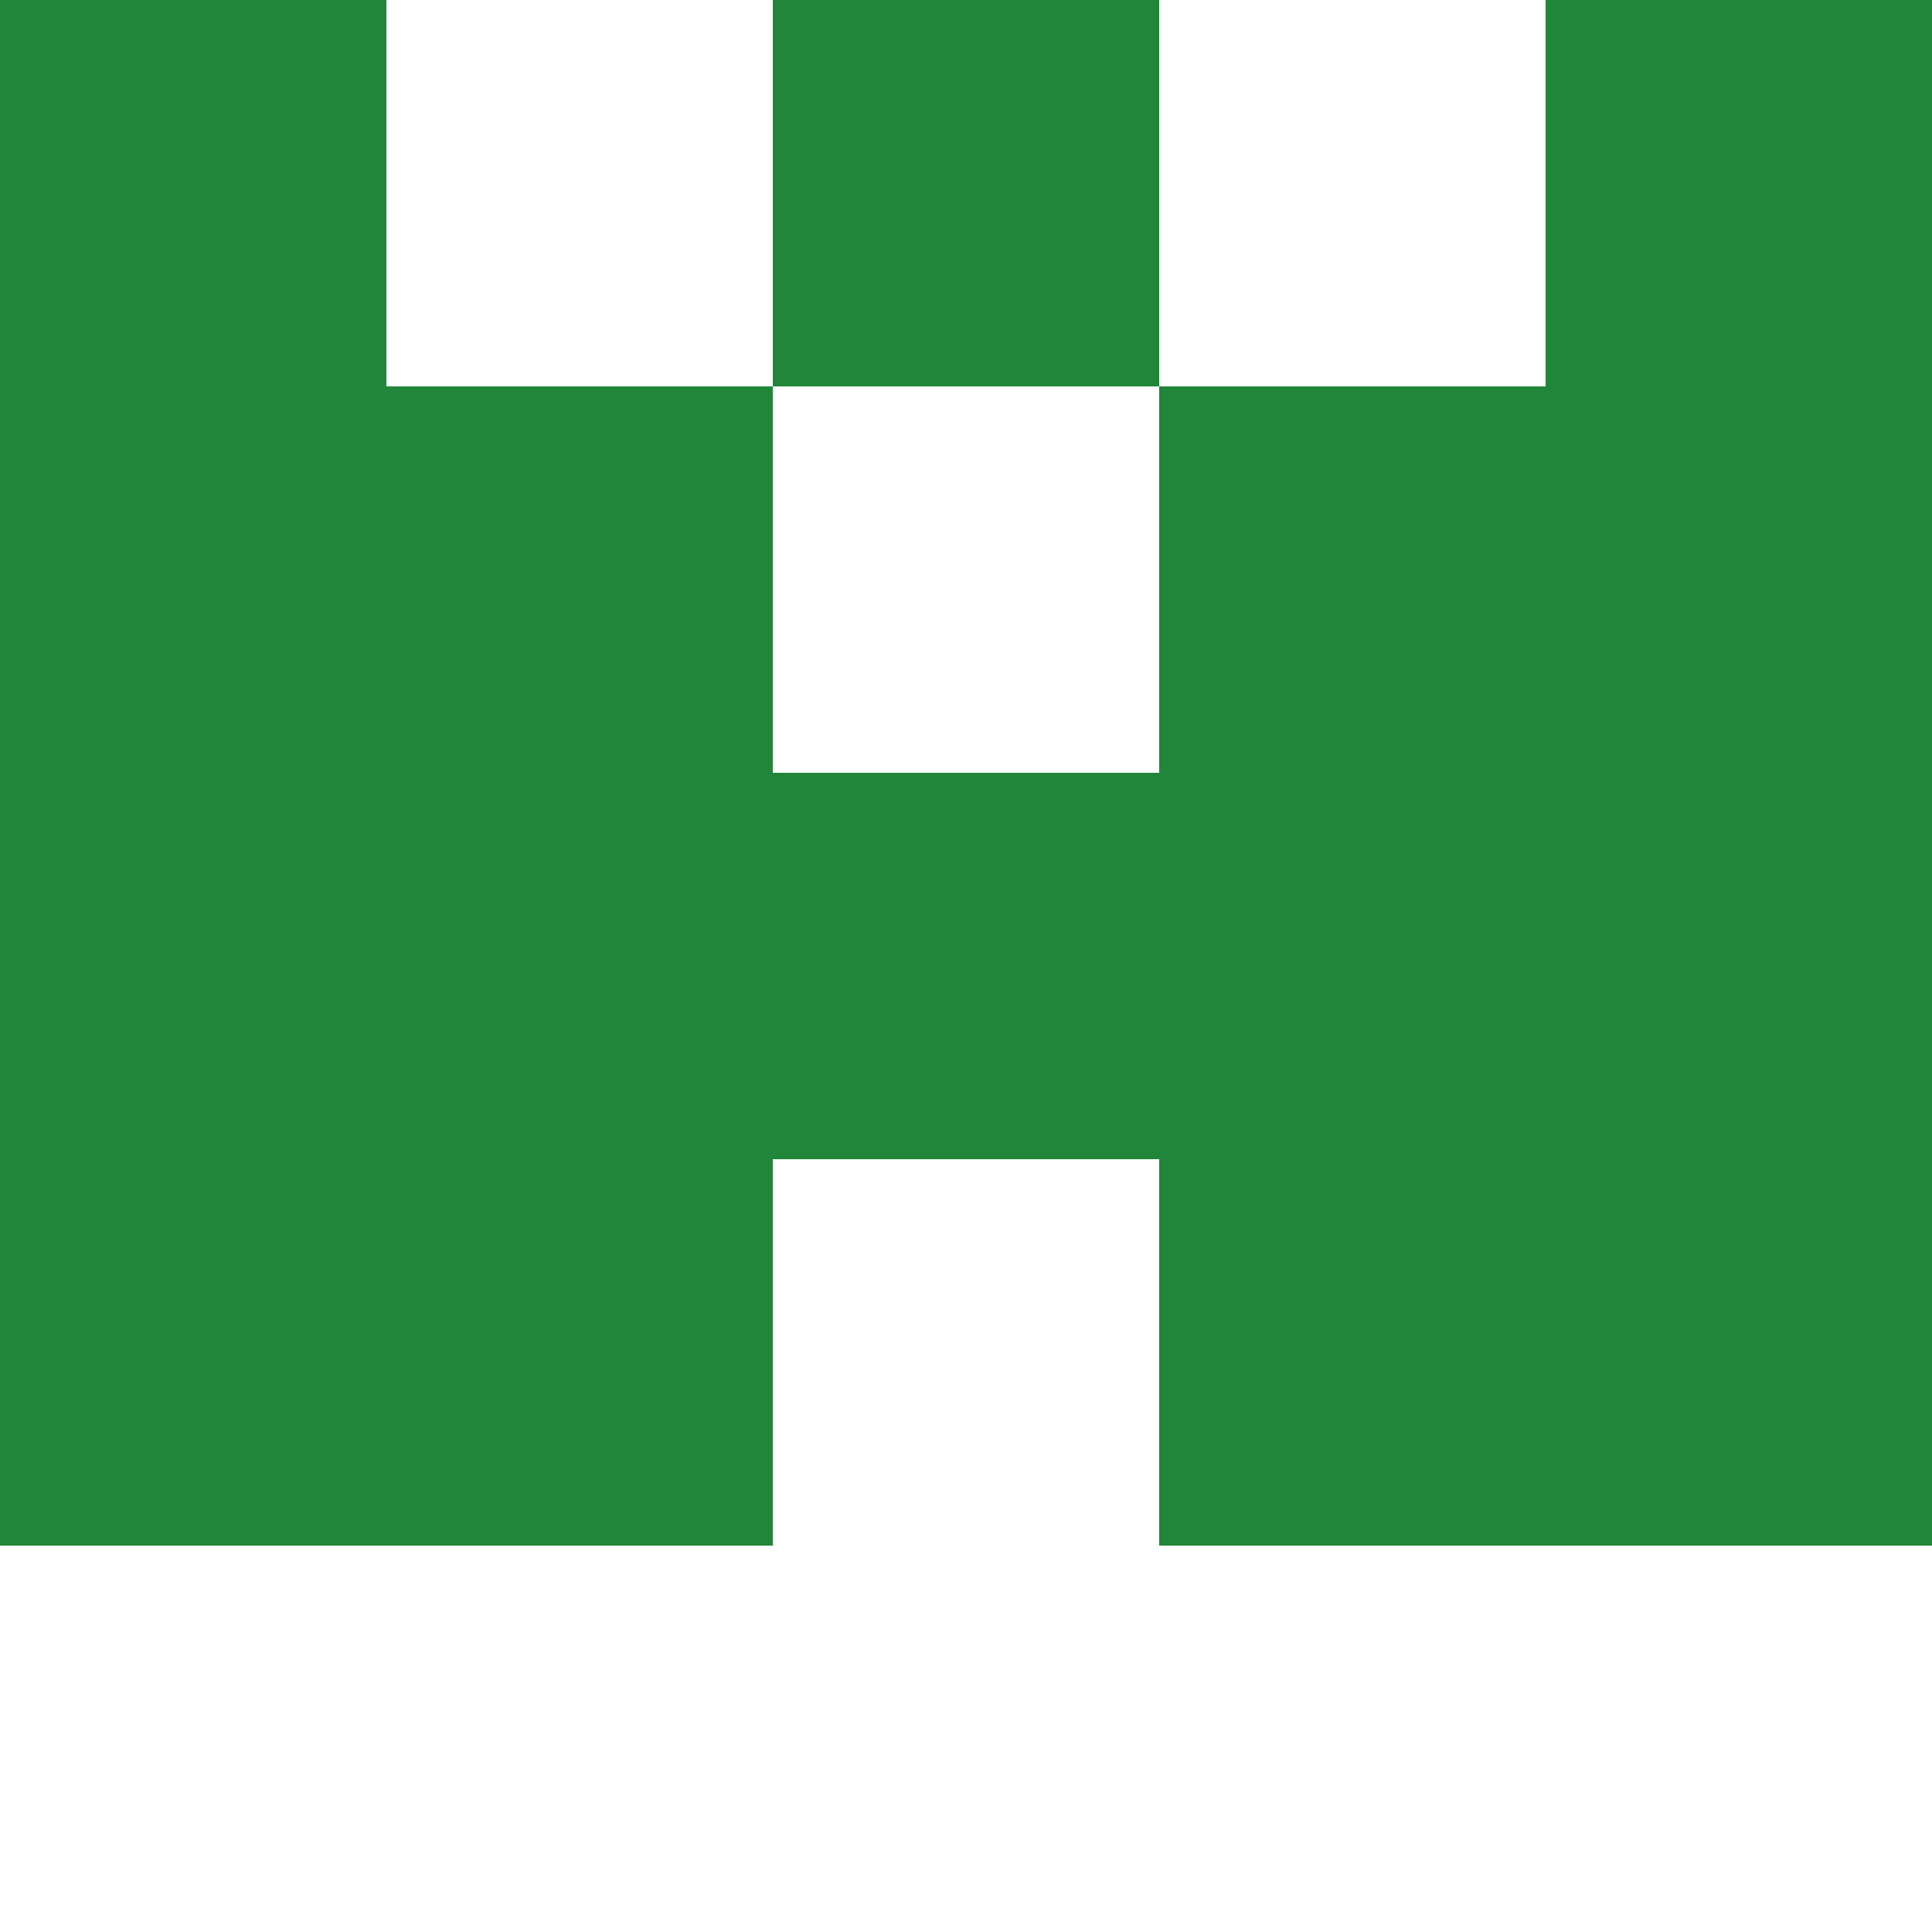   <svg viewBox="0 0 350 350" xmlns="http://www.w3.org/2000/svg">
    <rect x="0" y="0" width="350" height="350" style="fill: #ffffff" />
          <rect x="140" y="0" width="70" height="70" style="fill: #22863a" />
          <rect x="140" y="140" width="70" height="70" style="fill: #22863a" />
          <rect x="70" y="70" width="70" height="70" style="fill: #22863a" />
            <rect x="210" y="70" width="70" height="70" style="fill: #22863a" />
          <rect x="70" y="140" width="70" height="70" style="fill: #22863a" />
            <rect x="210" y="140" width="70" height="70" style="fill: #22863a" />
          <rect x="70" y="210" width="70" height="70" style="fill: #22863a" />
            <rect x="210" y="210" width="70" height="70" style="fill: #22863a" />
          <rect x="0" y="0" width="70" height="70" style="fill: #22863a" />
            <rect x="280" y="0" width="70" height="70" style="fill: #22863a" />
          <rect x="0" y="70" width="70" height="70" style="fill: #22863a" />
            <rect x="280" y="70" width="70" height="70" style="fill: #22863a" />
          <rect x="0" y="140" width="70" height="70" style="fill: #22863a" />
            <rect x="280" y="140" width="70" height="70" style="fill: #22863a" />
          <rect x="0" y="210" width="70" height="70" style="fill: #22863a" />
            <rect x="280" y="210" width="70" height="70" style="fill: #22863a" />
  </svg>
